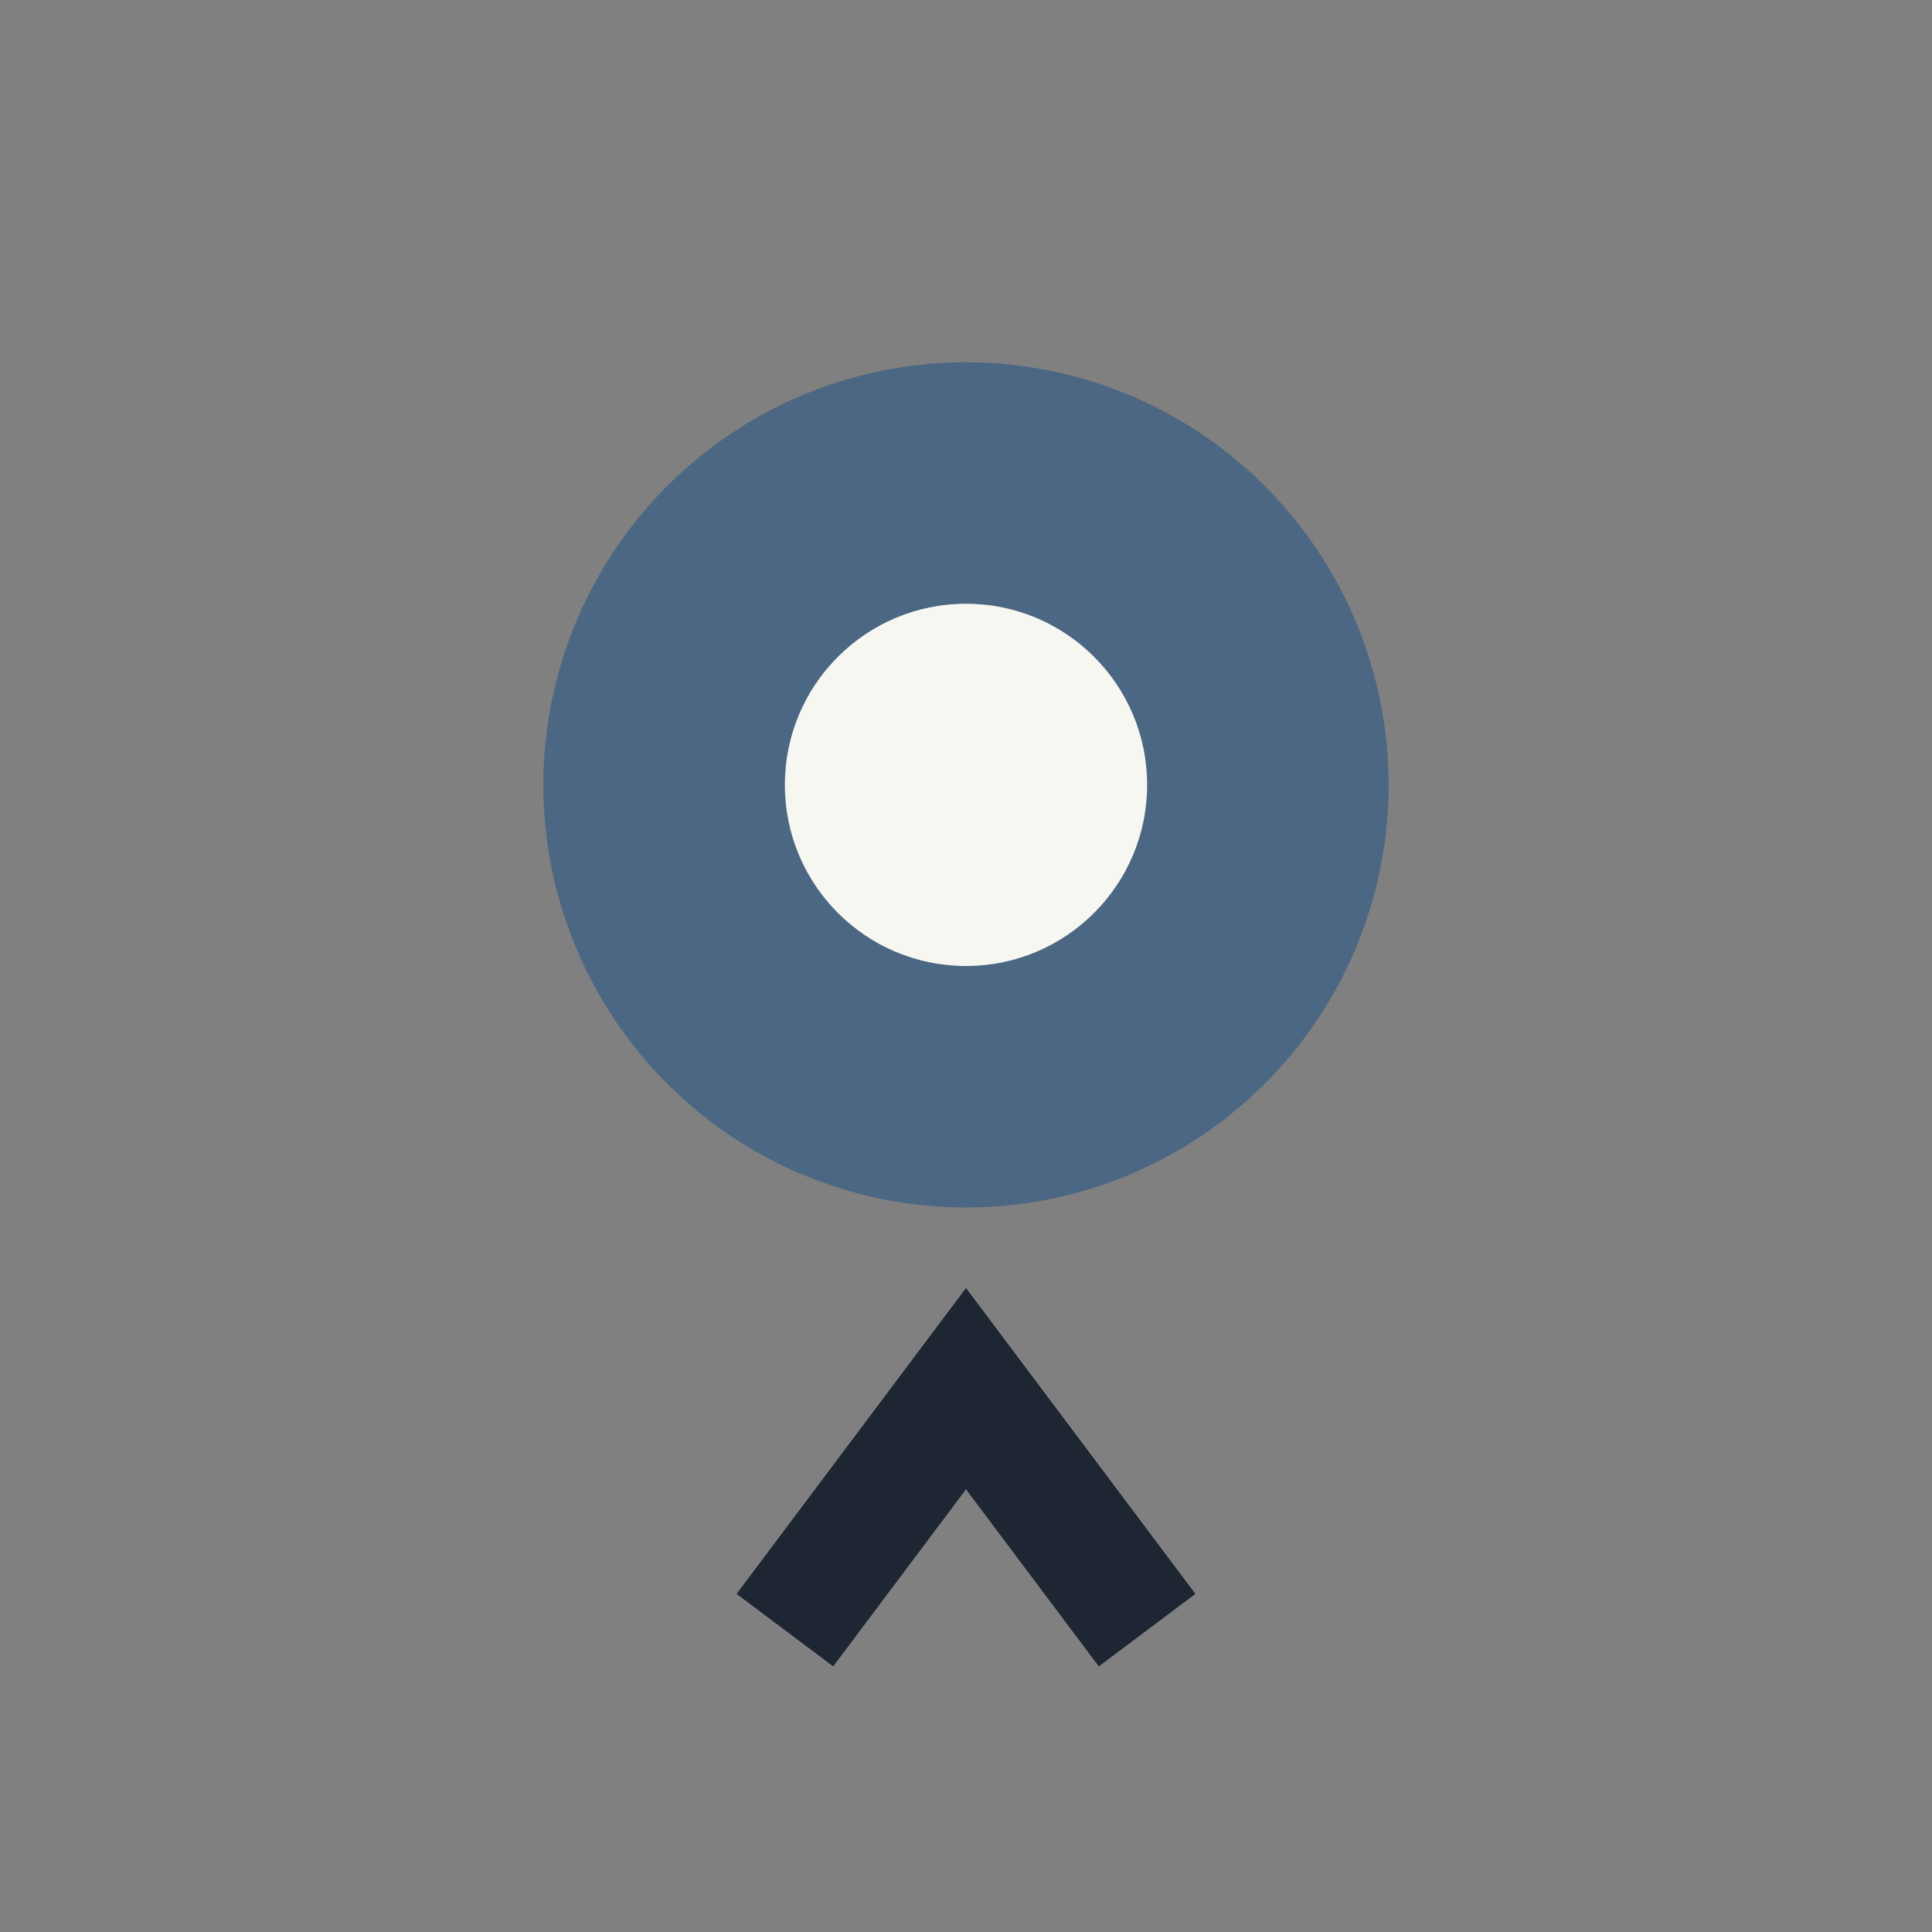 <?xml version="1.0" encoding="UTF-8"?>
<svg xmlns="http://www.w3.org/2000/svg" width="32" height="32" viewBox="0 0 32 32"><rect x="0" y="0" width="32" height="32" fill="#808080" stroke="none"/><circle cx="16" cy="13" r="7" fill="#4B6783"/><path d="M13 27l3-4 3 4" stroke="#1E2633" stroke-width="2" fill="none"/><circle cx="16" cy="13" r="3" fill="#F7F7F2"/></svg>